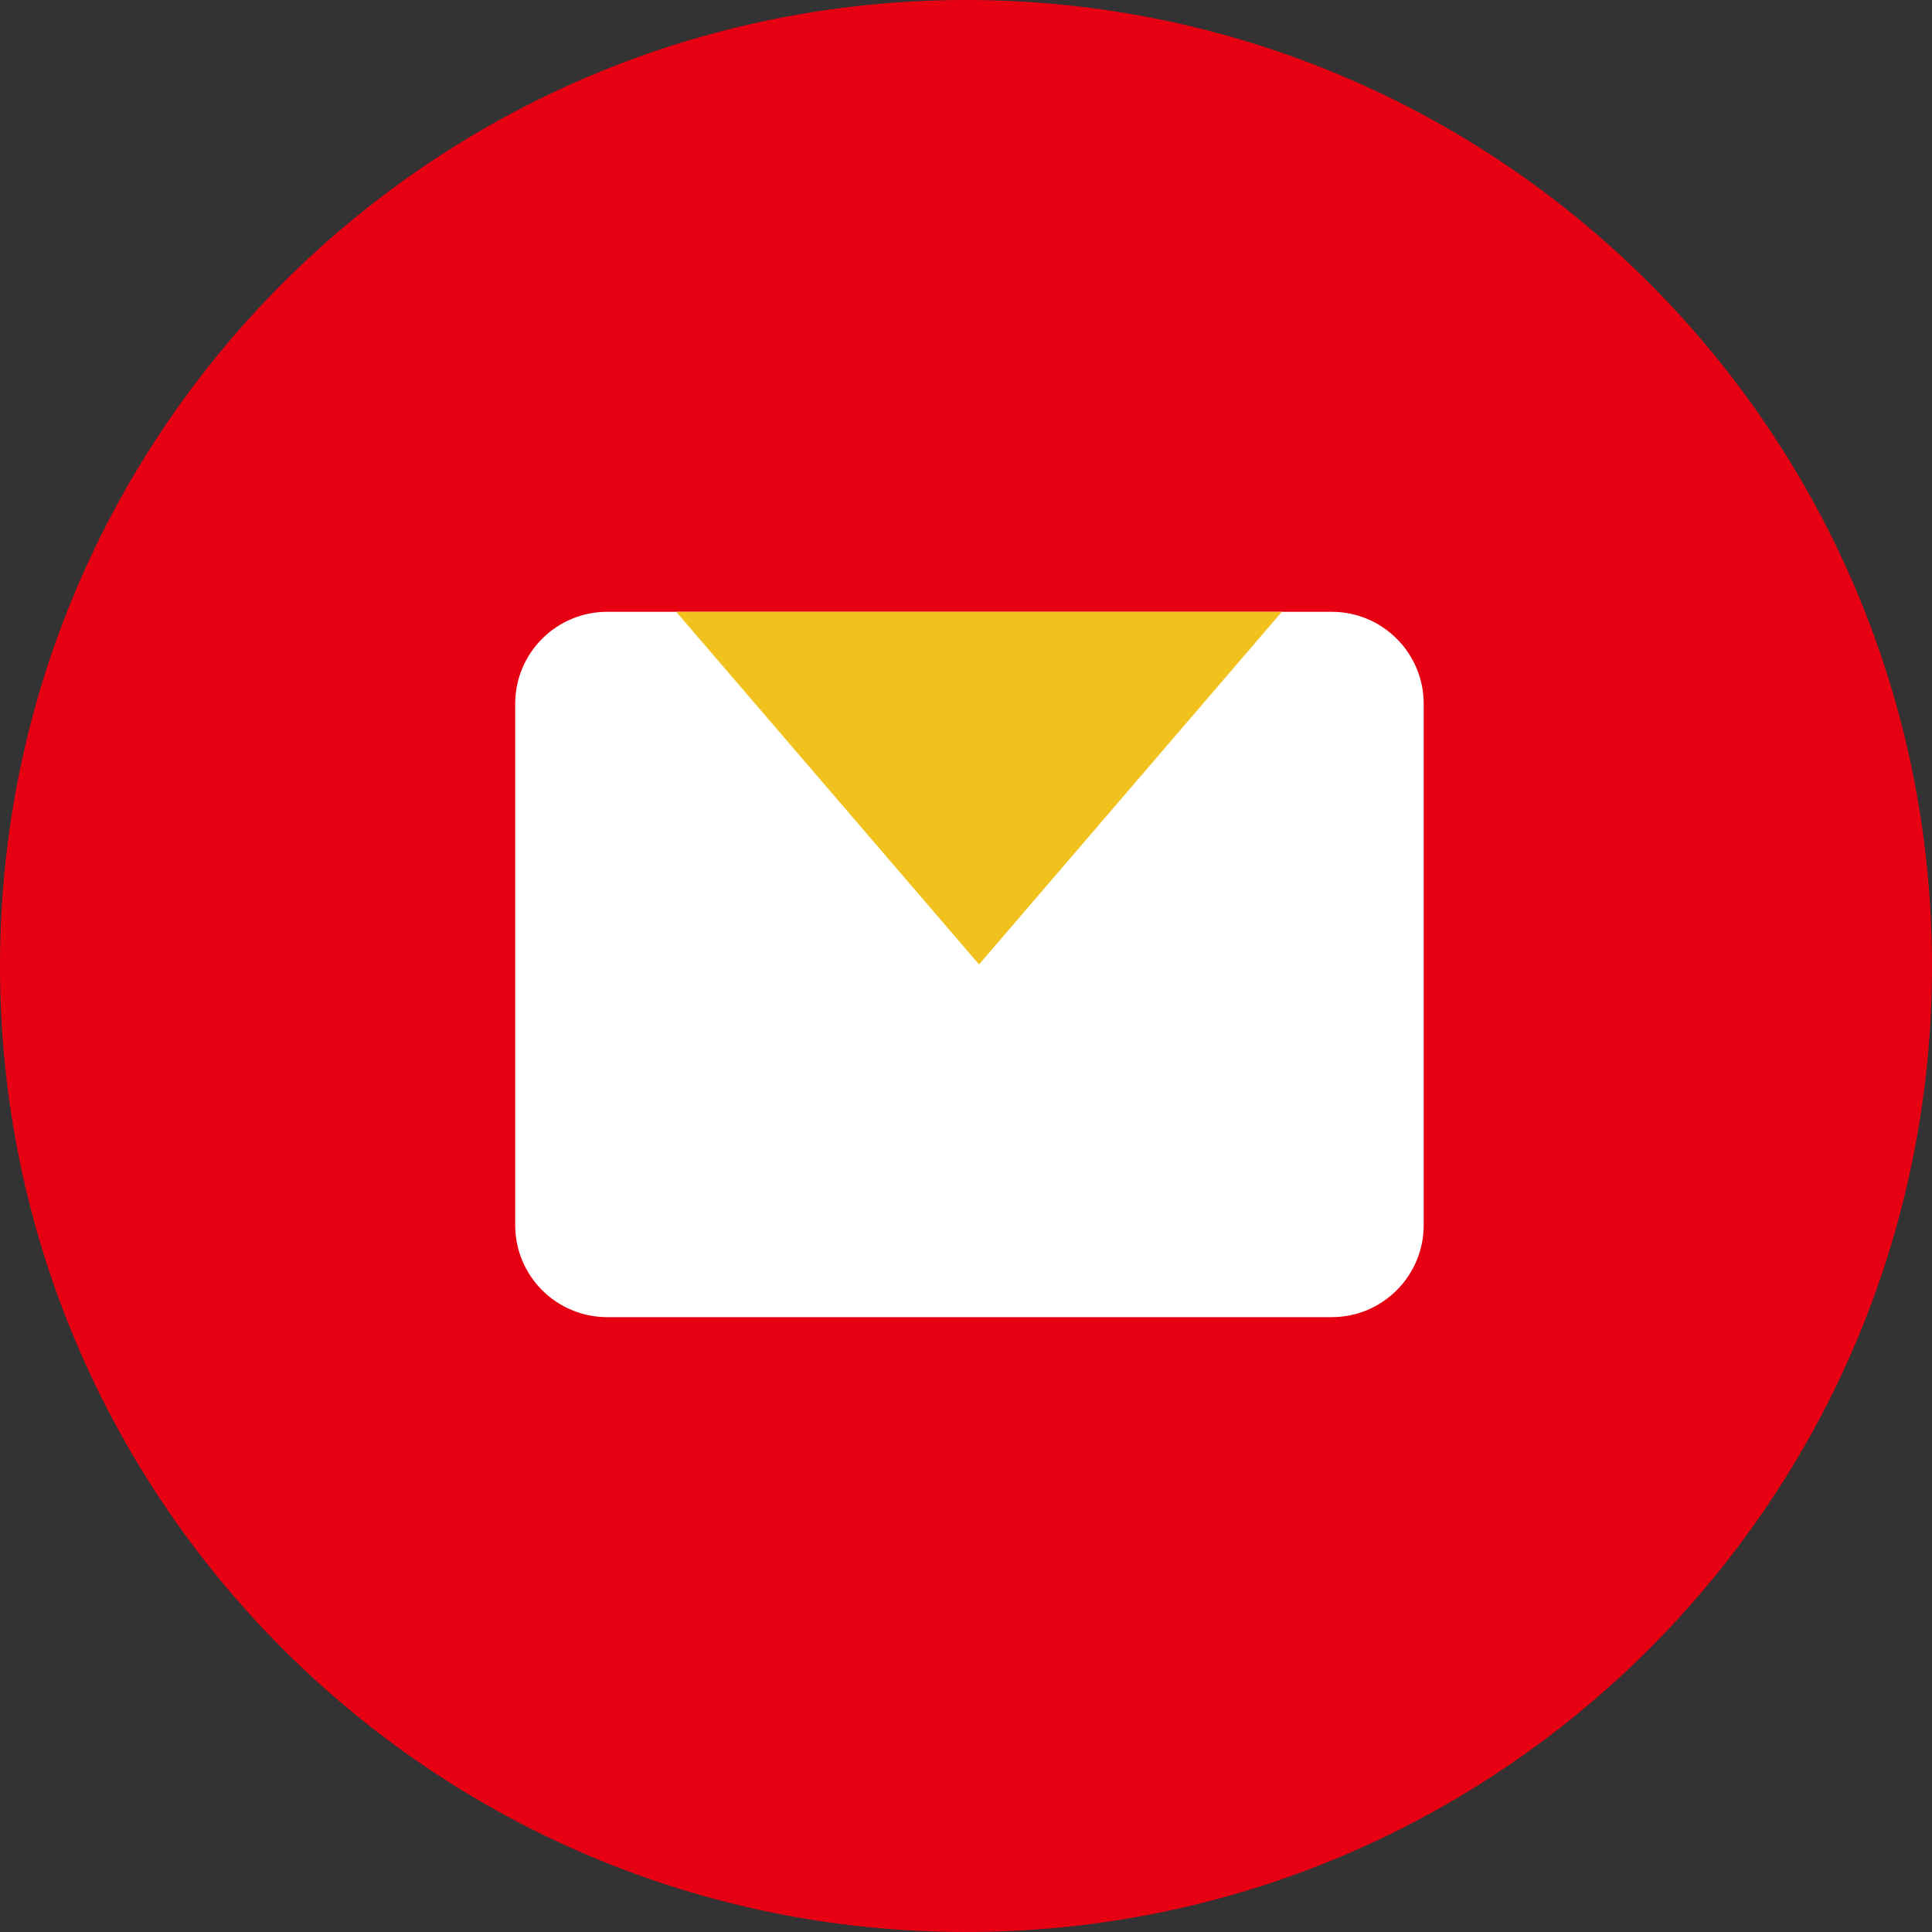 <svg width="60" height="60" viewBox="0 0 60 60" fill="none" xmlns="http://www.w3.org/2000/svg">
<rect x="0" y="0" width="60" height="60" fill="#333333" stroke="none"/>
<g clip-path="url(#clip0_121_4)">
<path d="M30 60C46.569 60 60 46.569 60 30C60 13.431 46.569 0 30 0C13.431 0 0 13.431 0 30C0 46.569 13.431 60 30 60Z" fill="#E60012"/>
<path d="M41.357 19H18.857C17.279 19 16 20.279 16 21.857V38.048C16 39.626 17.279 40.905 18.857 40.905H41.357C42.935 40.905 44.214 39.626 44.214 38.048V21.857C44.214 20.279 42.935 19 41.357 19Z" fill="white"/>
<path fill-rule="evenodd" clip-rule="evenodd" d="M30.405 29.952L21 19H39.809L30.405 29.952Z" fill="#F1C11E"/>
</g>
<defs>
<clipPath id="clip0_121_4">
<rect width="60" height="60" fill="white"/>
</clipPath>
</defs>
</svg>
